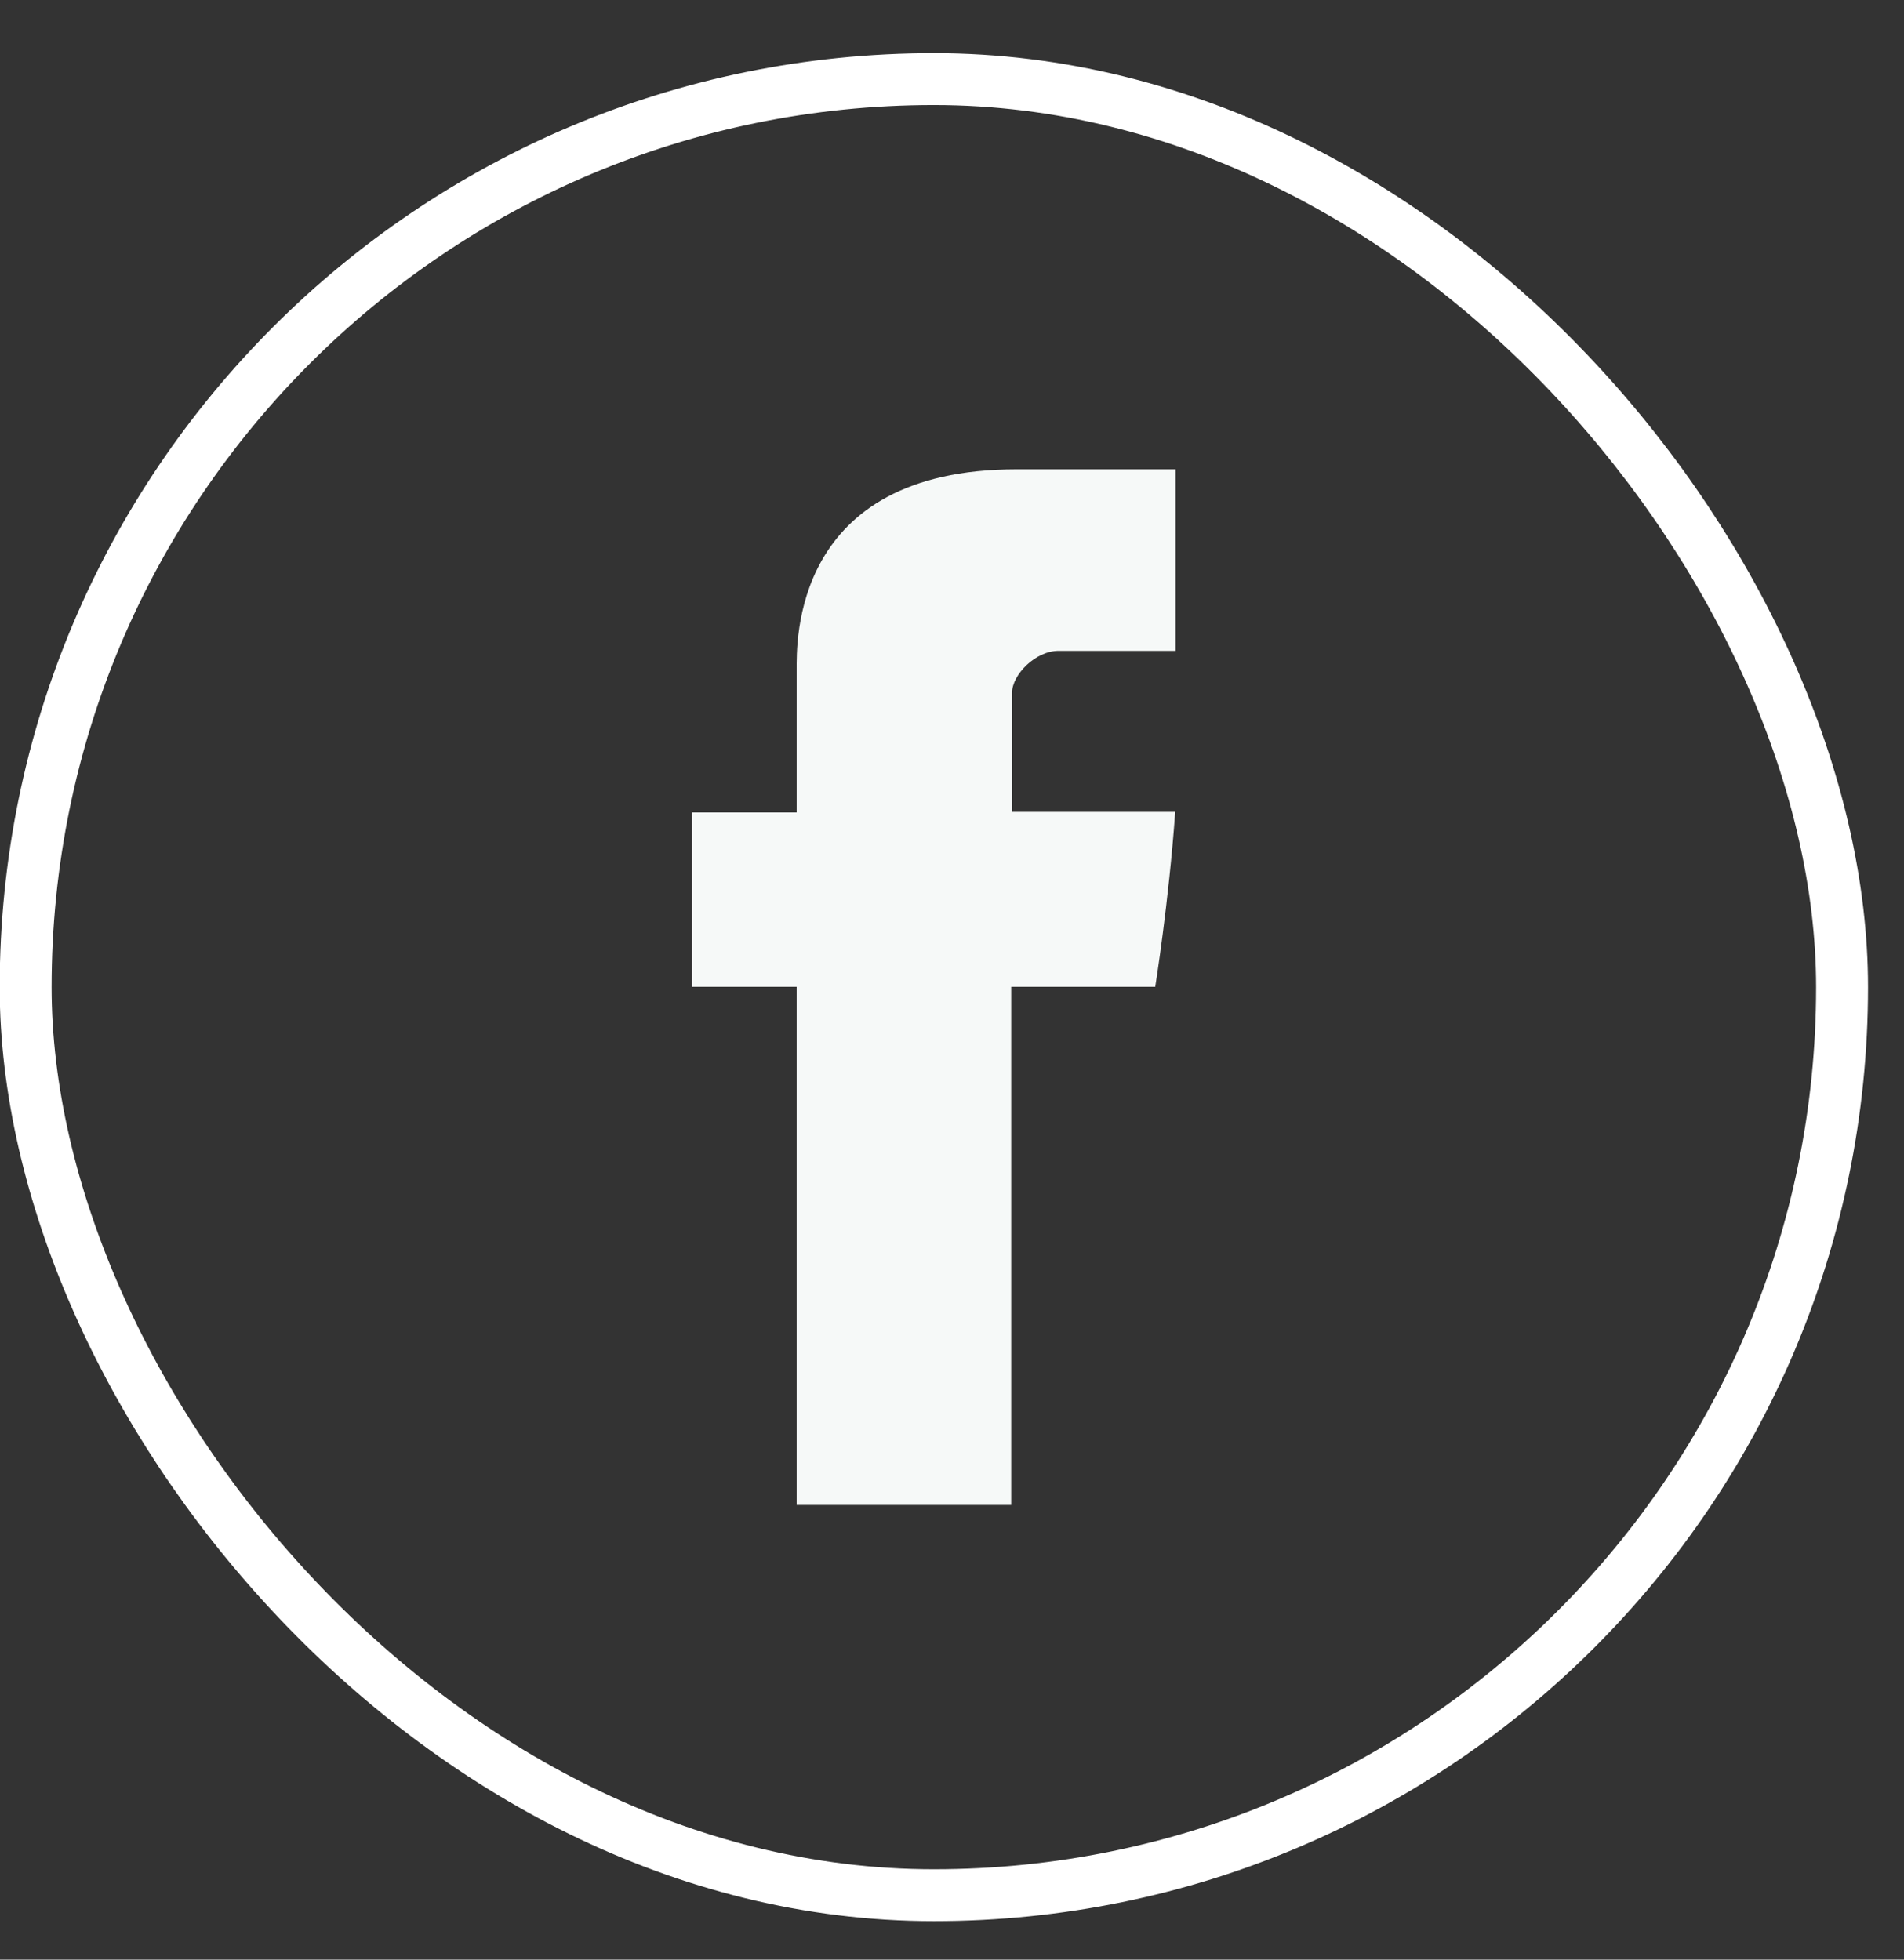 <svg width="34" height="35" viewBox="0 0 34 35" fill="none" xmlns="http://www.w3.org/2000/svg">
<rect x="0" y="0" width="34" height="35" fill="#333333" stroke="none"/>
<rect x="0.458" y="1.413" width="32.436" height="32.436" rx="16.218" stroke="white" stroke-width="0.927"/>
<path d="M14.226 11.964V14.511H12.359V17.625H14.226V26.879H18.057V17.625H20.629C20.629 17.625 20.869 16.133 20.986 14.5H18.073V12.37C18.073 12.052 18.49 11.624 18.903 11.624H20.992V8.382H18.152C14.13 8.382 14.226 11.499 14.226 11.964Z" fill="#F6F9F8"/>
</svg>

